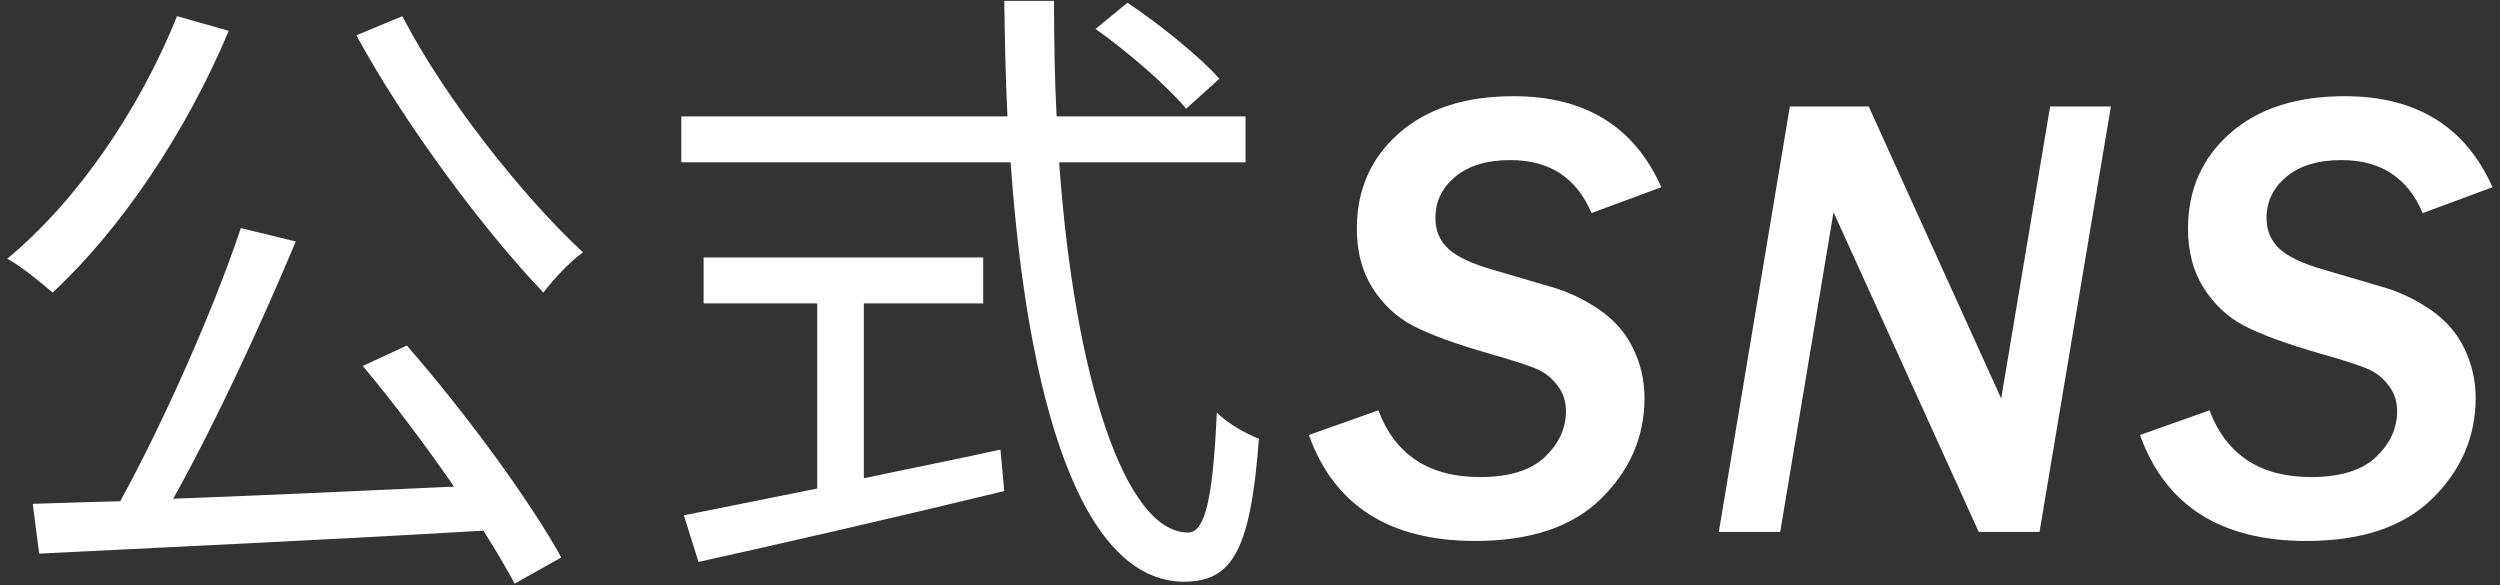 <svg width="188" height="44" viewBox="0 0 188 44" fill="none" xmlns="http://www.w3.org/2000/svg">
<rect x="0" y="0" width="188" height="44" fill="#333333" stroke="none"/>
<path d="M13.312 1.216L17.2 2.32C13.984 10 9.04 17.296 3.952 22C3.184 21.328 1.552 19.984 0.544 19.456C5.776 15.136 10.48 8.272 13.312 1.216ZM27.28 27.52L30.592 25.984C34.96 30.976 39.856 37.648 42.208 41.92L38.704 43.888C38.08 42.736 37.264 41.344 36.352 39.904C24.256 40.624 11.488 41.2 2.944 41.632L2.464 37.888C4.432 37.84 6.64 37.744 9.04 37.696C12.256 31.84 16.048 23.344 18.112 17.152L22.24 18.16C19.648 24.352 16.192 31.84 13.024 37.504C19.504 37.264 26.896 36.928 34.144 36.592C31.984 33.472 29.536 30.208 27.28 27.52ZM26.8 2.656L30.256 1.216C33.472 7.456 39.472 14.944 43.84 18.976C42.88 19.648 41.584 21.04 40.864 22C36.448 17.392 30.448 9.376 26.8 2.656ZM91.696 5.92L89.2 8.176C87.808 6.496 84.832 3.904 82.384 2.176L84.784 0.208C87.232 1.84 90.256 4.288 91.696 5.92ZM64.96 22.816V35.968C68.32 35.248 71.776 34.576 75.232 33.808L75.52 36.928C67.408 38.896 58.624 40.912 52.528 42.256L51.424 38.752C54.112 38.224 57.616 37.504 61.456 36.736V22.816H52.912V19.36H73.936V22.816H64.96ZM93.664 12.208H79.648C80.8 28.384 84.592 40.048 89.344 40.048C90.64 40.048 91.216 37.408 91.504 31.024C92.32 31.84 93.664 32.608 94.672 32.992C94.048 41.296 92.704 43.744 89.056 43.744C81.232 43.744 77.248 29.968 76 12.208H51.232V8.752H75.76C75.616 5.92 75.568 2.992 75.52 0.064H79.264C79.264 3.04 79.312 5.92 79.456 8.752H93.664V12.208ZM124.933 14.078L119.683 16.023C118.558 13.367 116.527 12.039 113.589 12.039C111.808 12.039 110.417 12.461 109.417 13.305C108.433 14.133 107.941 15.164 107.941 16.398C107.941 17.352 108.277 18.133 108.948 18.742C109.62 19.336 110.73 19.852 112.277 20.289L116.659 21.578C117.925 21.938 119.128 22.508 120.269 23.289C121.409 24.07 122.261 25.047 122.823 26.219C123.386 27.391 123.667 28.625 123.667 29.922C123.667 32.828 122.581 35.352 120.409 37.492C118.253 39.617 115.097 40.68 110.941 40.68C104.503 40.68 100.331 38.023 98.425 32.711L103.652 30.859C104.917 34.203 107.464 35.875 111.292 35.875C113.48 35.875 115.105 35.375 116.167 34.375C117.23 33.359 117.761 32.211 117.761 30.93C117.761 30.195 117.558 29.562 117.152 29.031C116.761 28.484 116.261 28.07 115.652 27.789C115.042 27.508 113.823 27.109 111.995 26.594C109.448 25.859 107.542 25.164 106.277 24.508C105.027 23.852 104.003 22.898 103.206 21.648C102.425 20.398 102.034 18.914 102.034 17.195C102.034 14.273 103.089 11.883 105.198 10.023C107.308 8.164 110.183 7.234 113.823 7.234C119.198 7.234 122.902 9.516 124.933 14.078ZM153.372 40H148.802L137.88 15.953L133.872 40H129.255L134.598 8.008H140.528L150.489 29.969L154.169 8.008H158.739L153.372 40ZM187.436 14.078L182.186 16.023C181.061 13.367 179.03 12.039 176.092 12.039C174.311 12.039 172.92 12.461 171.92 13.305C170.936 14.133 170.444 15.164 170.444 16.398C170.444 17.352 170.78 18.133 171.452 18.742C172.123 19.336 173.233 19.852 174.78 20.289L179.163 21.578C180.428 21.938 181.631 22.508 182.772 23.289C183.913 24.07 184.764 25.047 185.327 26.219C185.889 27.391 186.17 28.625 186.17 29.922C186.17 32.828 185.084 35.352 182.913 37.492C180.756 39.617 177.6 40.68 173.444 40.68C167.006 40.68 162.834 38.023 160.928 32.711L166.155 30.859C167.42 34.203 169.967 35.875 173.795 35.875C175.983 35.875 177.608 35.375 178.67 34.375C179.733 33.359 180.264 32.211 180.264 30.93C180.264 30.195 180.061 29.562 179.655 29.031C179.264 28.484 178.764 28.07 178.155 27.789C177.545 27.508 176.327 27.109 174.498 26.594C171.952 25.859 170.045 25.164 168.78 24.508C167.53 23.852 166.506 22.898 165.709 21.648C164.928 20.398 164.538 18.914 164.538 17.195C164.538 14.273 165.592 11.883 167.702 10.023C169.811 8.164 172.686 7.234 176.327 7.234C181.702 7.234 185.405 9.516 187.436 14.078Z" fill="white"/>
</svg>
